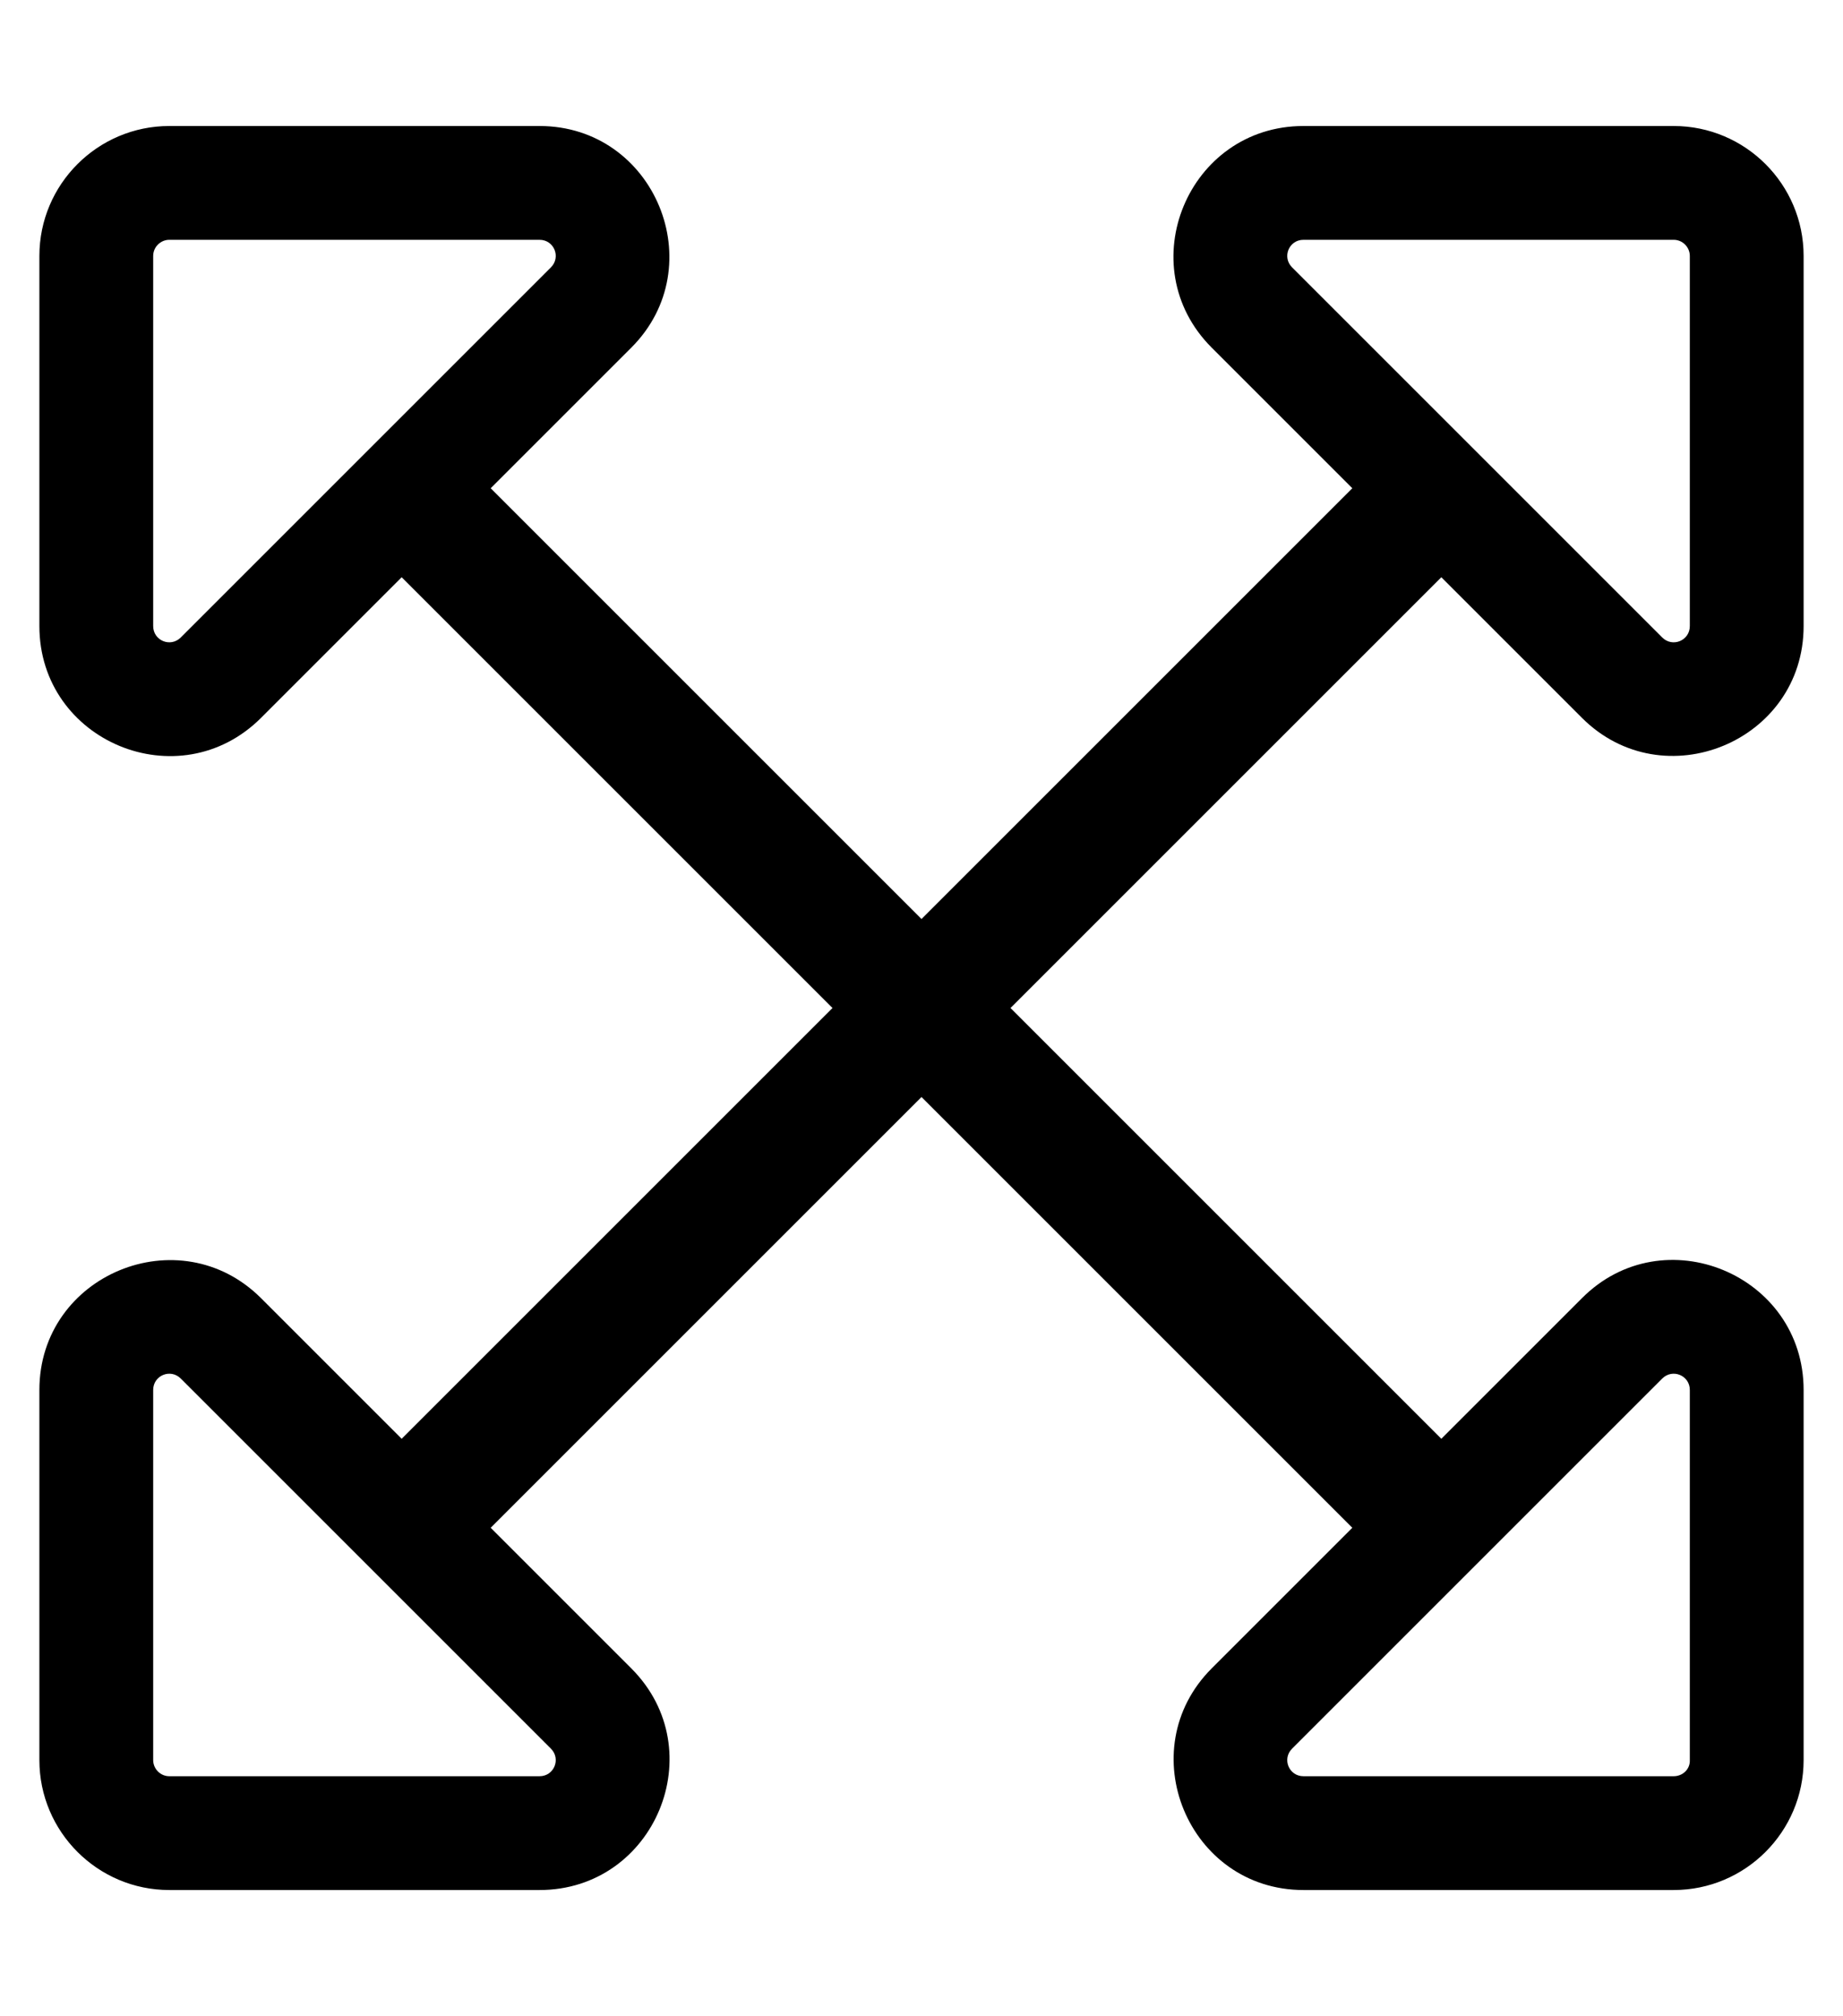 <?xml version="1.0" standalone="no"?>
<!DOCTYPE svg PUBLIC "-//W3C//DTD SVG 1.1//EN" "http://www.w3.org/Graphics/SVG/1.1/DTD/svg11.dtd" >
<svg xmlns="http://www.w3.org/2000/svg" xmlns:xlink="http://www.w3.org/1999/xlink" version="1.1" viewBox="-10 0 468 512">
   <path fill="currentColor"
d="M391.7 329.7c20.7 -20.8 56.3 -6 56.3 23.3v94c0 18.2 -14.8 33 -33 33h-94c-29.3 0 -44 -35.6 -23.3 -56.3l35.7 -35.7l-109.4 -109.4l-109.4 109.4l35.7 35.7c20.8 20.8 6 56.3 -23.3 56.3h-94
c-18.2 0 -33 -14.8 -33 -33v-94c0 -29.3 35.6 -44 56.3 -23.3l35.7 35.7l109.4 -109.4l-109.4 -109.4l-35.7 35.7c-20.8 20.8 -56.3 6 -56.3 -23.3v-94c0 -18.2 14.8 -33 33 -33h94
c29.3 0 44 35.6 23.3 56.3l-35.7 35.7l109.4 109.4l109.4 -109.4l-35.7 -35.7c-20.8 -20.8 -6 -56.3 23.3 -56.3h94c18.2 0 33 14.8 33 33v94c0 29.3 -35.6 44 -56.3 23.3l-35.7 -35.7l-109.4 109.4
l109.4 109.4zM321 60.9c-3.7 0 -5.5 4.399 -2.9 7l94 94c2.601 2.6 7 0.8 7 -2.9v-94c0 -2.2 -1.8 -4.1 -4.1 -4.1h-94zM35.9 161.9l94 -94c2.6 -2.601 0.8 -7 -2.9 -7h-94
c-2.2 0 -4.1 1.8 -4.1 4.1v94c0 3.7 4.399 5.5 7 2.9zM127 451.1c3.7 0 5.5 -4.399 2.9 -7l-94 -94c-2.601 -2.6 -7 -0.8 -7 2.9v94c0 2.2 1.8 4.1 4.1 4.1h94zM415 451.1
c2.3 0 4.2 -1.8 4.1 -4.1v-94c0 -3.7 -4.399 -5.5 -7 -2.9l-94 94c-2.6 2.601 -0.8 7 2.9 7h94z" />
</svg>
